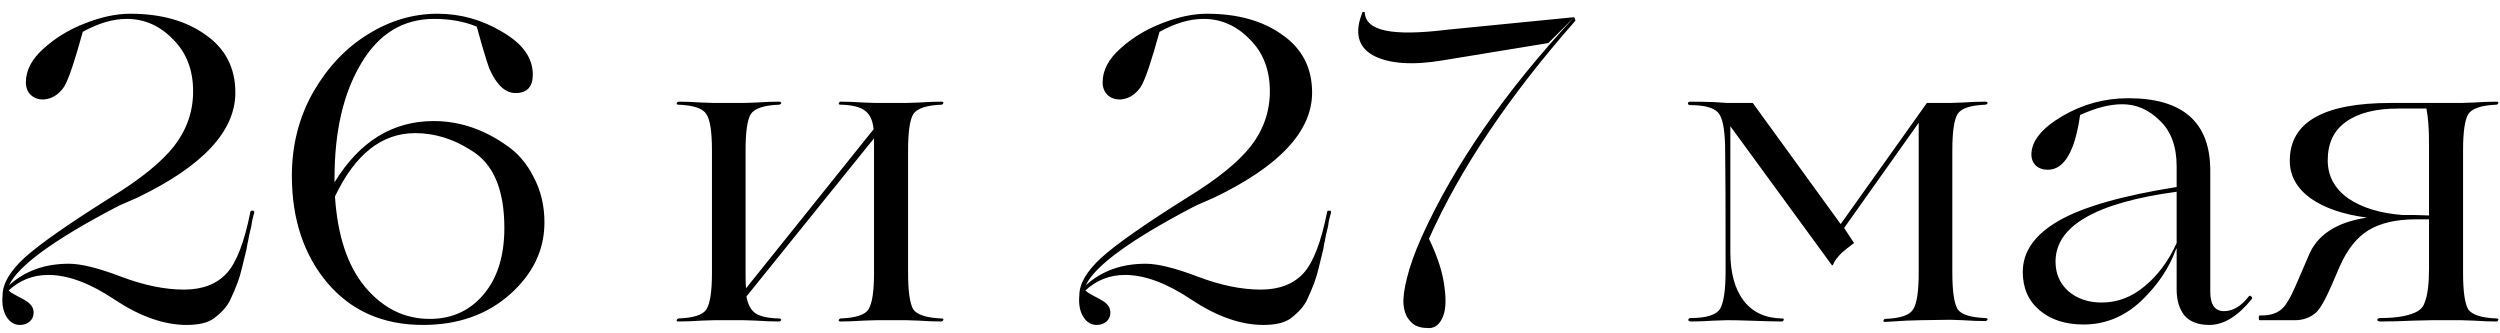 <?xml version="1.0" encoding="UTF-8"?> <svg xmlns="http://www.w3.org/2000/svg" width="203" height="27" viewBox="0 0 203 27" fill="none"><path d="M3.921 22.325C2.684 22.325 1.611 22.745 0.701 23.585L0.911 23.76C0.958 23.783 1.121 23.877 1.401 24.04C1.681 24.18 1.856 24.273 1.926 24.32C2.463 24.6 2.731 24.95 2.731 25.37C2.731 25.673 2.626 25.918 2.416 26.105C2.206 26.292 1.938 26.385 1.611 26.385C1.168 26.385 0.806 26.163 0.526 25.72C0.246 25.253 0.141 24.67 0.211 23.97C0.211 23.037 0.806 22.022 1.996 20.925C3.209 19.828 5.543 18.195 8.996 16.025C11.399 14.555 13.114 13.167 14.141 11.86C15.168 10.53 15.681 9.048 15.681 7.415C15.681 5.688 15.144 4.288 14.071 3.215C12.998 2.095 11.738 1.535 10.291 1.535C9.171 1.535 7.981 1.885 6.721 2.585C6.068 4.965 5.566 6.447 5.216 7.03C4.773 7.683 4.213 8.033 3.536 8.08C3.093 8.08 2.743 7.952 2.486 7.695C2.229 7.438 2.101 7.1 2.101 6.68C2.101 5.7 2.591 4.778 3.571 3.915C4.528 3.052 5.648 2.375 6.931 1.885C8.238 1.372 9.451 1.115 10.571 1.115C13.068 1.115 15.109 1.687 16.696 2.83C18.306 3.95 19.111 5.513 19.111 7.52C19.111 10.647 16.474 13.482 11.201 16.025C10.898 16.165 10.419 16.375 9.766 16.655L9.346 16.865C4.329 19.502 1.459 21.602 0.736 23.165C2.019 21.998 3.641 21.415 5.601 21.415C6.581 21.415 7.993 21.765 9.836 22.465C11.679 23.165 13.383 23.515 14.946 23.515C16.439 23.515 17.594 23.072 18.411 22.185C19.204 21.322 19.846 19.653 20.336 17.18C20.359 17.11 20.441 17.087 20.581 17.11L20.651 17.18C20.651 17.273 20.628 17.378 20.581 17.495C20.558 17.588 20.523 17.728 20.476 17.915C20.453 18.078 20.429 18.23 20.406 18.37C20.359 18.58 20.301 18.825 20.231 19.105C20.184 19.385 20.138 19.618 20.091 19.805C20.068 19.968 20.044 20.108 20.021 20.225L19.636 21.8C19.473 22.523 19.169 23.352 18.726 24.285C18.493 24.822 18.038 25.347 17.361 25.86C16.871 26.21 16.136 26.385 15.156 26.385C13.336 26.385 11.399 25.708 9.346 24.355C7.339 23.002 5.531 22.325 3.921 22.325ZM35.214 9.83C37.267 9.83 39.216 10.472 41.059 11.755C42.016 12.385 42.774 13.26 43.334 14.38C43.917 15.477 44.209 16.702 44.209 18.055C44.209 20.295 43.276 22.243 41.409 23.9C39.542 25.557 37.186 26.385 34.339 26.385C31.096 26.385 28.506 25.242 26.569 22.955C24.656 20.668 23.699 17.775 23.699 14.275C23.699 11.778 24.282 9.503 25.449 7.45C26.616 5.443 28.086 3.892 29.859 2.795C31.656 1.675 33.546 1.115 35.529 1.115C37.396 1.115 39.146 1.605 40.779 2.585C42.436 3.542 43.264 4.697 43.264 6.05C43.264 7.053 42.797 7.555 41.864 7.555C41.024 7.555 40.312 6.89 39.729 5.56C39.659 5.397 39.461 4.767 39.134 3.67C38.901 2.807 38.761 2.305 38.714 2.165C37.711 1.745 36.556 1.535 35.249 1.535C32.729 1.535 30.757 2.737 29.334 5.14C27.887 7.543 27.164 10.647 27.164 14.45V14.8C29.194 11.487 31.877 9.83 35.214 9.83ZM34.899 25.895C36.696 25.895 38.154 25.23 39.274 23.9C40.394 22.57 40.954 20.773 40.954 18.51C40.954 15.383 40.056 13.283 38.259 12.21C36.812 11.277 35.296 10.81 33.709 10.81C31.002 10.81 28.832 12.525 27.199 15.955C27.409 19.152 28.226 21.602 29.649 23.305C31.096 25.032 32.846 25.895 34.899 25.895ZM76.466 25.86C76.56 25.86 76.606 25.895 76.606 25.965C76.583 26.035 76.536 26.082 76.466 26.105C75.906 26.105 75.288 26.082 74.611 26.035C73.935 26.012 73.585 26 73.561 26H71.146C71.123 26 70.773 26.012 70.096 26.035C69.42 26.082 68.801 26.105 68.241 26.105C68.148 26.105 68.101 26.07 68.101 26C68.125 25.93 68.171 25.883 68.241 25.86C69.478 25.813 70.236 25.568 70.516 25.125C70.82 24.658 70.971 23.667 70.971 22.15V12.21V11.23L60.611 24.075C60.728 24.728 60.973 25.183 61.346 25.44C61.72 25.697 62.361 25.837 63.271 25.86C63.341 25.86 63.4 25.895 63.446 25.965C63.423 26.035 63.365 26.082 63.271 26.105C62.711 26.105 62.093 26.082 61.416 26.035C60.763 26.012 60.425 26 60.401 26H57.986C57.963 26 57.613 26.012 56.936 26.035C56.26 26.082 55.641 26.105 55.081 26.105C54.988 26.105 54.941 26.07 54.941 26C54.965 25.93 55.011 25.883 55.081 25.86C56.318 25.813 57.076 25.568 57.356 25.125C57.66 24.658 57.811 23.667 57.811 22.15V12.21C57.811 10.693 57.66 9.713 57.356 9.27C57.076 8.803 56.318 8.547 55.081 8.5C54.988 8.5 54.941 8.465 54.941 8.395C54.965 8.325 55.011 8.278 55.081 8.255C55.641 8.255 56.26 8.278 56.936 8.325C57.613 8.348 57.963 8.36 57.986 8.36H60.401C60.425 8.36 60.763 8.348 61.416 8.325C62.093 8.278 62.711 8.255 63.271 8.255C63.341 8.255 63.4 8.29 63.446 8.36C63.423 8.43 63.365 8.477 63.271 8.5C62.035 8.547 61.265 8.803 60.961 9.27C60.681 9.737 60.541 10.717 60.541 12.21V22.15C60.541 22.827 60.553 23.247 60.576 23.41L70.936 10.495C70.866 9.772 70.633 9.27 70.236 8.99C69.863 8.687 69.198 8.523 68.241 8.5C68.148 8.5 68.101 8.465 68.101 8.395C68.125 8.325 68.171 8.278 68.241 8.255C68.801 8.255 69.42 8.278 70.096 8.325C70.773 8.348 71.123 8.36 71.146 8.36H73.561C73.585 8.36 73.935 8.348 74.611 8.325C75.288 8.278 75.906 8.255 76.466 8.255C76.56 8.255 76.606 8.29 76.606 8.36C76.583 8.43 76.536 8.477 76.466 8.5C75.23 8.547 74.46 8.803 74.156 9.27C73.876 9.737 73.736 10.717 73.736 12.21V22.15C73.736 23.643 73.876 24.635 74.156 25.125C74.483 25.568 75.253 25.813 76.466 25.86ZM91.353 22.325C90.116 22.325 89.043 22.745 88.133 23.585L88.343 23.76C88.389 23.783 88.553 23.877 88.833 24.04C89.113 24.18 89.288 24.273 89.358 24.32C89.894 24.6 90.163 24.95 90.163 25.37C90.163 25.673 90.058 25.918 89.848 26.105C89.638 26.292 89.369 26.385 89.043 26.385C88.599 26.385 88.238 26.163 87.958 25.72C87.678 25.253 87.573 24.67 87.643 23.97C87.643 23.037 88.238 22.022 89.428 20.925C90.641 19.828 92.974 18.195 96.428 16.025C98.831 14.555 100.546 13.167 101.573 11.86C102.599 10.53 103.113 9.048 103.113 7.415C103.113 5.688 102.576 4.288 101.503 3.215C100.429 2.095 99.169 1.535 97.723 1.535C96.603 1.535 95.413 1.885 94.153 2.585C93.499 4.965 92.998 6.447 92.648 7.03C92.204 7.683 91.644 8.033 90.968 8.08C90.524 8.08 90.174 7.952 89.918 7.695C89.661 7.438 89.533 7.1 89.533 6.68C89.533 5.7 90.023 4.778 91.003 3.915C91.959 3.052 93.079 2.375 94.363 1.885C95.669 1.372 96.883 1.115 98.003 1.115C100.499 1.115 102.541 1.687 104.128 2.83C105.738 3.95 106.543 5.513 106.543 7.52C106.543 10.647 103.906 13.482 98.633 16.025C98.329 16.165 97.851 16.375 97.198 16.655L96.778 16.865C91.761 19.502 88.891 21.602 88.168 23.165C89.451 21.998 91.073 21.415 93.033 21.415C94.013 21.415 95.424 21.765 97.268 22.465C99.111 23.165 100.814 23.515 102.378 23.515C103.871 23.515 105.026 23.072 105.843 22.185C106.636 21.322 107.278 19.653 107.768 17.18C107.791 17.11 107.873 17.087 108.013 17.11L108.083 17.18C108.083 17.273 108.059 17.378 108.013 17.495C107.989 17.588 107.954 17.728 107.908 17.915C107.884 18.078 107.861 18.23 107.838 18.37C107.791 18.58 107.733 18.825 107.663 19.105C107.616 19.385 107.569 19.618 107.523 19.805C107.499 19.968 107.476 20.108 107.453 20.225L107.068 21.8C106.904 22.523 106.601 23.352 106.158 24.285C105.924 24.822 105.469 25.347 104.793 25.86C104.303 26.21 103.568 26.385 102.588 26.385C100.768 26.385 98.831 25.708 96.778 24.355C94.771 23.002 92.963 22.325 91.353 22.325ZM127.826 1.395L125.726 3.495L117.186 4.895C114.712 5.315 112.822 5.187 111.516 4.51C110.256 3.81 109.964 2.632 110.641 0.975H110.816C110.839 1.745 111.399 2.247 112.496 2.48C113.592 2.713 115.272 2.69 117.536 2.41L127.826 1.395ZM115.856 26.63C115.576 26.63 115.319 26.583 115.086 26.49C114.852 26.42 114.619 26.233 114.386 25.93C114.152 25.627 114.012 25.23 113.966 24.74C113.919 24.227 114.012 23.503 114.246 22.57C114.479 21.613 114.876 20.505 115.436 19.245C118.096 13.365 122.226 7.415 127.826 1.395L127.931 1.675C122.541 7.788 118.574 13.692 116.031 19.385C116.731 20.832 117.151 22.138 117.291 23.305C117.454 24.472 117.384 25.335 117.081 25.895C116.801 26.455 116.392 26.7 115.856 26.63ZM161.224 25.825C161.318 25.825 161.376 25.86 161.399 25.93C161.376 26 161.318 26.047 161.224 26.07C160.664 26.07 160.046 26.047 159.369 26C158.716 25.977 158.378 25.965 158.354 25.965L155.974 26C155.858 26 155.473 26.012 154.819 26.035C154.166 26.082 153.583 26.117 153.069 26.14C152.976 26.14 152.929 26.105 152.929 26.035C152.953 25.965 152.999 25.918 153.069 25.895C154.306 25.848 155.064 25.592 155.344 25.125C155.648 24.658 155.799 23.667 155.799 22.15V9.97L149.744 18.51L150.549 19.735C150.083 20.085 149.756 20.342 149.569 20.505C149.173 20.902 148.928 21.24 148.834 21.52L148.764 21.555L140.504 10.25V20.47C140.504 22.15 140.866 23.468 141.589 24.425C142.313 25.358 143.351 25.837 144.704 25.86C144.798 25.86 144.844 25.895 144.844 25.965C144.821 26.035 144.774 26.082 144.704 26.105C144.191 26.105 143.281 26.082 141.974 26.035C141.344 26.012 140.773 26 140.259 26C140.236 26 139.874 26.012 139.174 26.035C138.474 26.082 137.844 26.105 137.284 26.105C137.214 26.105 137.156 26.082 137.109 26.035C137.086 25.988 137.086 25.942 137.109 25.895C137.156 25.848 137.214 25.825 137.284 25.825C138.544 25.825 139.338 25.58 139.664 25.09C139.968 24.577 140.119 23.538 140.119 21.975C140.119 16.865 140.108 13.668 140.084 12.385C140.084 10.798 139.933 9.772 139.629 9.305C139.326 8.792 138.533 8.535 137.249 8.535C137.179 8.535 137.121 8.512 137.074 8.465C137.051 8.418 137.051 8.372 137.074 8.325C137.121 8.278 137.179 8.255 137.249 8.255C137.833 8.255 138.474 8.267 139.174 8.29L140.259 8.36H142.324L149.464 18.195L156.464 8.36H158.354C158.378 8.36 158.716 8.348 159.369 8.325C160.046 8.278 160.664 8.255 161.224 8.255C161.318 8.255 161.376 8.29 161.399 8.36C161.376 8.43 161.318 8.477 161.224 8.5C159.988 8.547 159.229 8.803 158.949 9.27C158.669 9.737 158.529 10.717 158.529 12.21V22.115C158.529 23.608 158.669 24.6 158.949 25.09C159.229 25.533 159.988 25.778 161.224 25.825ZM169.184 26.35C167.714 26.35 166.524 25.965 165.614 25.195C164.704 24.425 164.249 23.387 164.249 22.08C164.249 20.423 165.229 19.035 167.189 17.915C169.149 16.795 172.334 15.885 176.744 15.185V13.505C176.744 11.895 176.289 10.658 175.379 9.795C174.492 8.908 173.477 8.465 172.334 8.465C171.307 8.465 170.164 8.757 168.904 9.34C168.484 12.303 167.609 13.785 166.279 13.785C165.882 13.785 165.556 13.668 165.299 13.435C165.066 13.202 164.949 12.91 164.949 12.56C164.949 11.463 165.777 10.425 167.434 9.445C169.091 8.465 170.887 7.975 172.824 7.975C177.257 7.975 179.474 9.935 179.474 13.855V23.69C179.474 24.74 179.847 25.265 180.594 25.265C181.317 25.265 181.994 24.857 182.624 24.04C182.671 23.993 182.729 24.005 182.799 24.075C182.869 24.122 182.892 24.18 182.869 24.25C181.726 25.673 180.571 26.385 179.404 26.385C178.494 26.385 177.817 26.128 177.374 25.615C176.954 25.078 176.744 24.378 176.744 23.515V20.19H176.709C176.149 21.753 175.192 23.177 173.839 24.46C172.486 25.72 170.934 26.35 169.184 26.35ZM170.654 24.565C171.937 24.565 173.104 24.122 174.154 23.235C175.227 22.348 176.091 21.182 176.744 19.735V15.57C170.187 16.457 166.909 18.347 166.909 21.24C166.909 22.22 167.259 23.025 167.959 23.655C168.682 24.262 169.581 24.565 170.654 24.565ZM202.731 25.86C202.824 25.86 202.871 25.895 202.871 25.965C202.847 26.035 202.801 26.082 202.731 26.105C202.171 26.105 201.552 26.082 200.876 26.035C200.199 26.012 199.849 26 199.826 26H197.481C197.457 26 196.956 26.012 195.976 26.035C194.996 26.082 194.097 26.105 193.281 26.105C193.187 26.105 193.117 26.082 193.071 26.035C193.024 25.988 193.024 25.942 193.071 25.895C193.117 25.848 193.187 25.825 193.281 25.825C194.657 25.825 195.672 25.638 196.326 25.265C196.629 25.078 196.827 24.81 196.921 24.46C197.131 23.9 197.236 23.002 197.236 21.765V17.81H196.151C194.587 17.81 193.316 18.102 192.336 18.685C191.379 19.268 190.597 20.248 189.991 21.625L189.326 23.165C188.812 24.355 188.381 25.102 188.031 25.405C187.564 25.802 187.004 26 186.351 26H183.481C183.434 26 183.411 25.942 183.411 25.825C183.411 25.685 183.434 25.615 183.481 25.615H183.656C184.566 25.615 185.219 25.312 185.616 24.705C185.779 24.472 185.942 24.192 186.106 23.865C186.106 23.842 186.176 23.69 186.316 23.41C186.456 23.107 186.572 22.838 186.666 22.605L187.436 20.82C188.112 19.093 189.699 18.043 192.196 17.67C190.259 17.413 188.731 16.888 187.611 16.095C186.491 15.278 185.931 14.263 185.931 13.05C185.931 9.923 188.661 8.36 194.121 8.36H199.826C199.849 8.36 200.199 8.348 200.876 8.325C201.552 8.278 202.171 8.255 202.731 8.255C202.824 8.255 202.871 8.29 202.871 8.36C202.847 8.43 202.801 8.477 202.731 8.5C201.494 8.547 200.724 8.803 200.421 9.27C200.141 9.737 200.001 10.717 200.001 12.21V22.15C200.001 23.643 200.141 24.635 200.421 25.125C200.747 25.568 201.517 25.813 202.731 25.86ZM189.011 13.015C189.011 14.275 189.559 15.302 190.656 16.095C191.776 16.865 193.257 17.32 195.101 17.46H196.081L197.236 17.495V11.65C197.236 10.46 197.166 9.515 197.026 8.815H194.716C192.896 8.815 191.484 9.177 190.481 9.9C189.501 10.6 189.011 11.638 189.011 13.015Z" fill="black"></path></svg> 